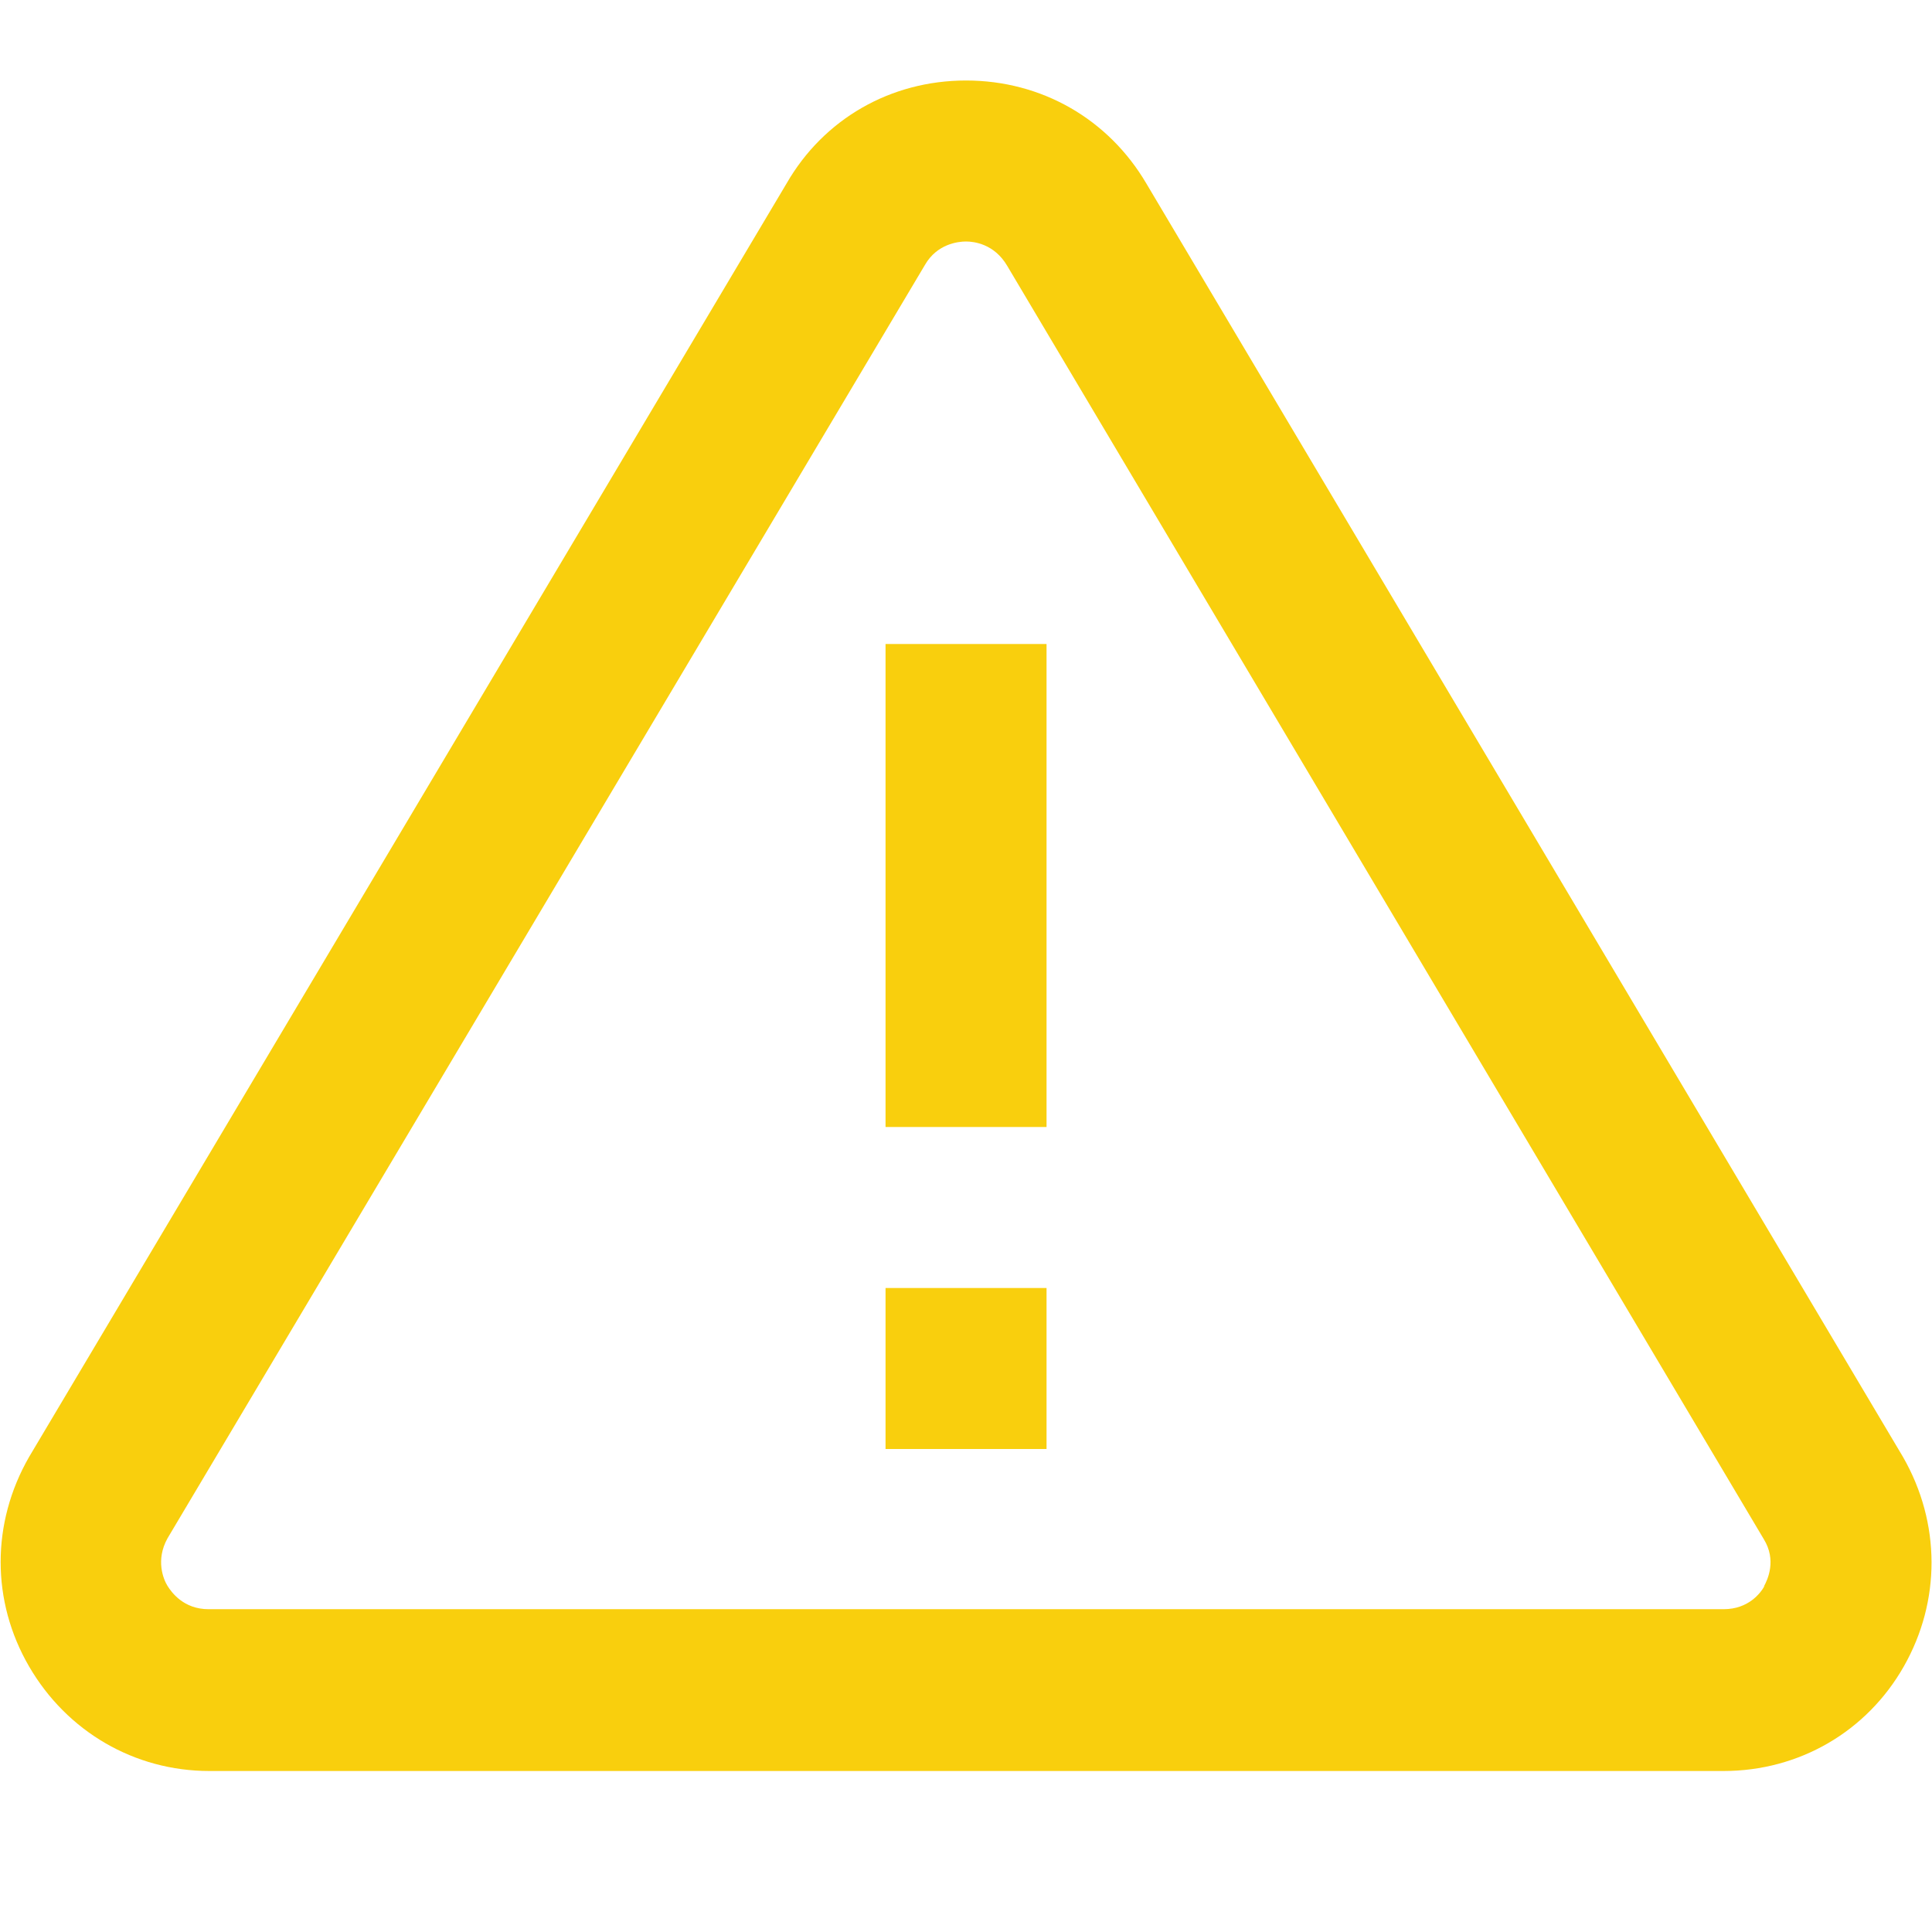 <svg width="48" height="48" viewBox="0 0 48 48" fill="none" xmlns="http://www.w3.org/2000/svg">
<path d="M47.281 36.2L28.481 4.56C27.541 2.96 25.881 2 24.001 2C22.121 2 20.461 2.96 19.541 4.56L0.721 36.2C-0.219 37.84 -0.219 39.78 0.721 41.4C1.661 43.02 3.341 44 5.201 44H42.821C44.701 44 46.381 43.02 47.301 41.4C48.221 39.78 48.221 37.84 47.281 36.2ZM43.841 39.4C43.741 39.58 43.441 39.98 42.821 39.98H5.181C4.561 39.98 4.261 39.56 4.161 39.4C4.061 39.24 3.861 38.76 4.161 38.22L22.981 6.58C23.281 6.06 23.801 6 24.001 6C24.201 6 24.701 6.06 25.021 6.6L43.821 38.24C44.141 38.76 43.921 39.24 43.821 39.42L43.841 39.4ZM22.001 16H26.001V28H22.001V16ZM22.001 32H26.001V36H22.001V32Z" fill="#F9CF0D"/>
</svg>
